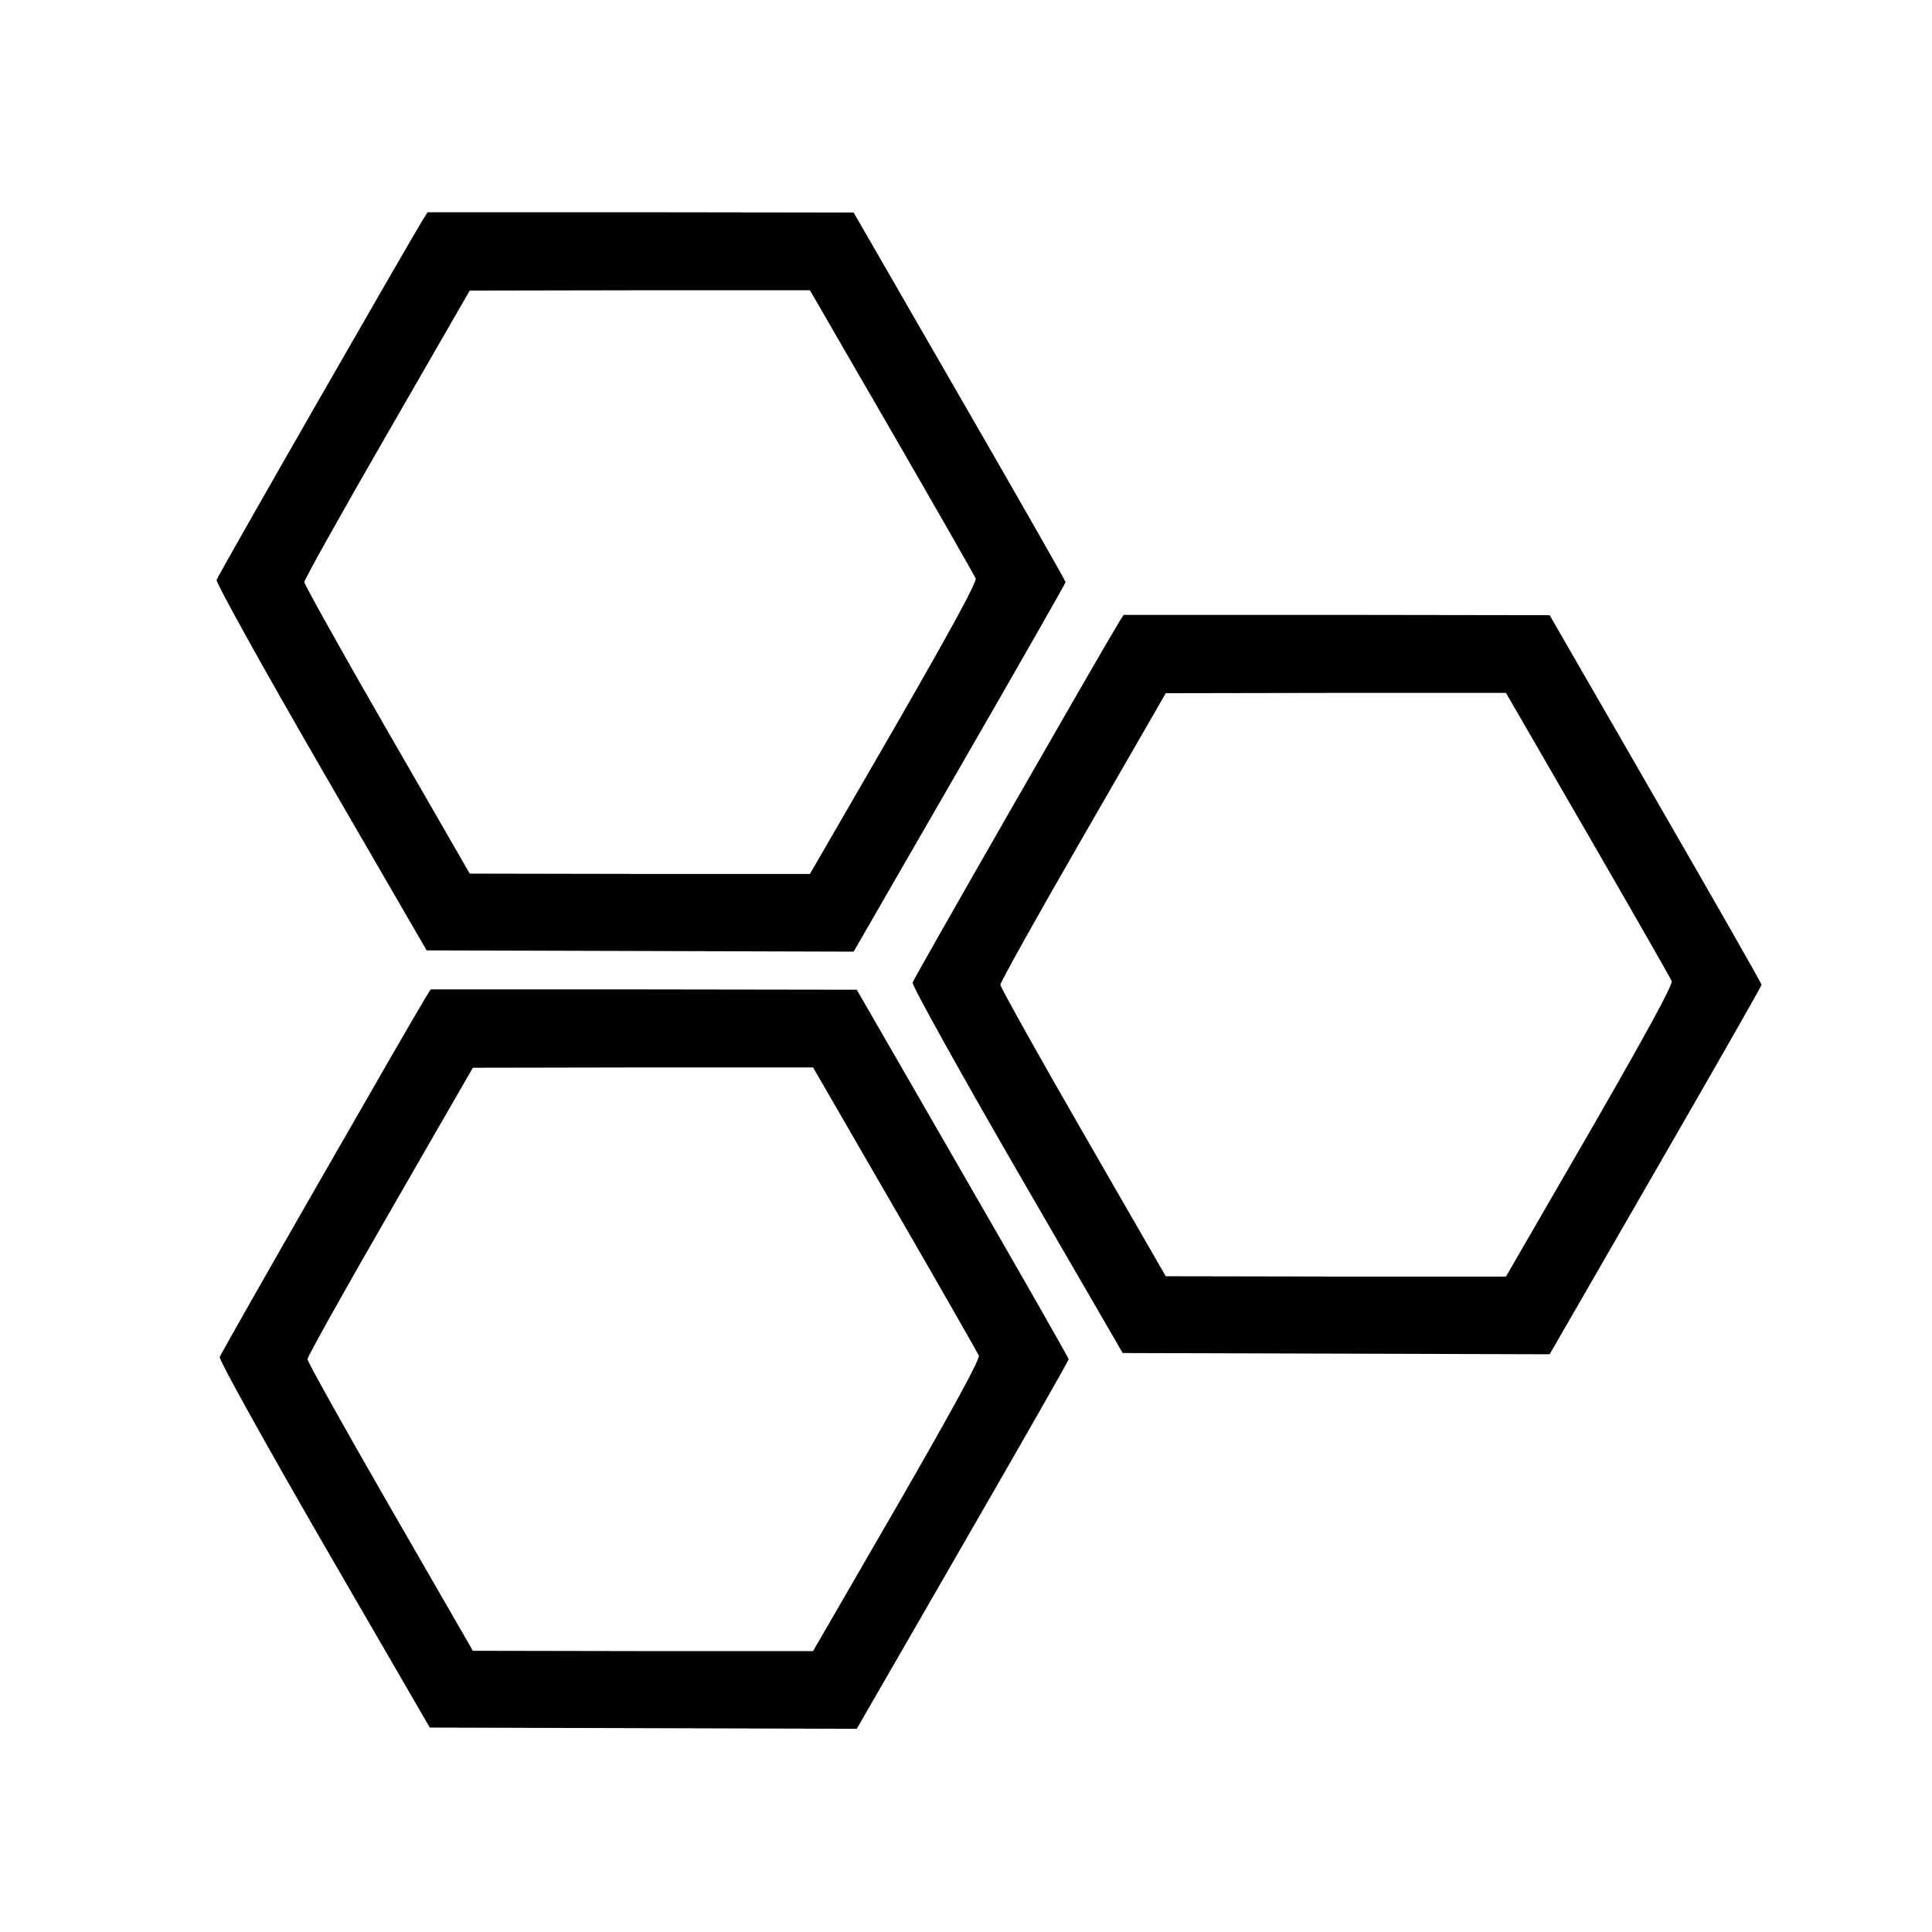 <?xml version="1.0" encoding="UTF-8" standalone="no"?> <svg xmlns="http://www.w3.org/2000/svg" width="619pt" height="619pt" viewBox="0 0 619 619" preserveAspectRatio="xMidYMid meet"><g transform="translate(0,619) scale(0.1,-0.1)" fill="#000000" stroke="none"><path d="M1356 5488 c-52 -85 -659 -1143 -662 -1156 -2 -10 148 -280 334 -602 l339 -585 684 -2 684 -2 339 588 c187 324 340 592 340 596 0 4 -153 272 -340 596 l-339 588 -682 1 -683 0 -14 -22z m1501 -681 c144 -249 265 -461 269 -470 4 -12 -79 -164 -262 -482 l-269 -465 -545 0 -545 1 -265 460 c-146 253 -265 467 -265 474 0 8 119 221 265 474 l265 460 545 1 545 0 262 -453z"></path><path d="M3586 4198 c-52 -85 -659 -1143 -662 -1156 -2 -10 148 -280 334 -602 l339 -585 684 -2 684 -2 339 588 c187 324 340 592 340 596 0 4 -153 272 -340 596 l-339 588 -682 1 -683 0 -14 -22z m1501 -681 c144 -249 265 -461 269 -470 4 -12 -79 -164 -262 -482 l-269 -465 -545 0 -545 1 -265 460 c-146 253 -265 467 -265 474 0 8 119 221 265 474 l265 460 545 1 545 0 262 -453z"></path><path d="M1366 2998 c-52 -85 -659 -1143 -662 -1156 -2 -10 148 -280 334 -602 l339 -585 684 -2 684 -2 339 588 c187 324 340 592 340 596 0 4 -153 272 -340 596 l-339 588 -682 1 -683 0 -14 -22z m1501 -681 c144 -249 265 -461 269 -470 4 -12 -79 -164 -262 -482 l-269 -465 -545 0 -545 1 -265 460 c-146 253 -265 467 -265 474 0 8 119 221 265 474 l265 460 545 1 545 0 262 -453z"></path></g></svg> 
